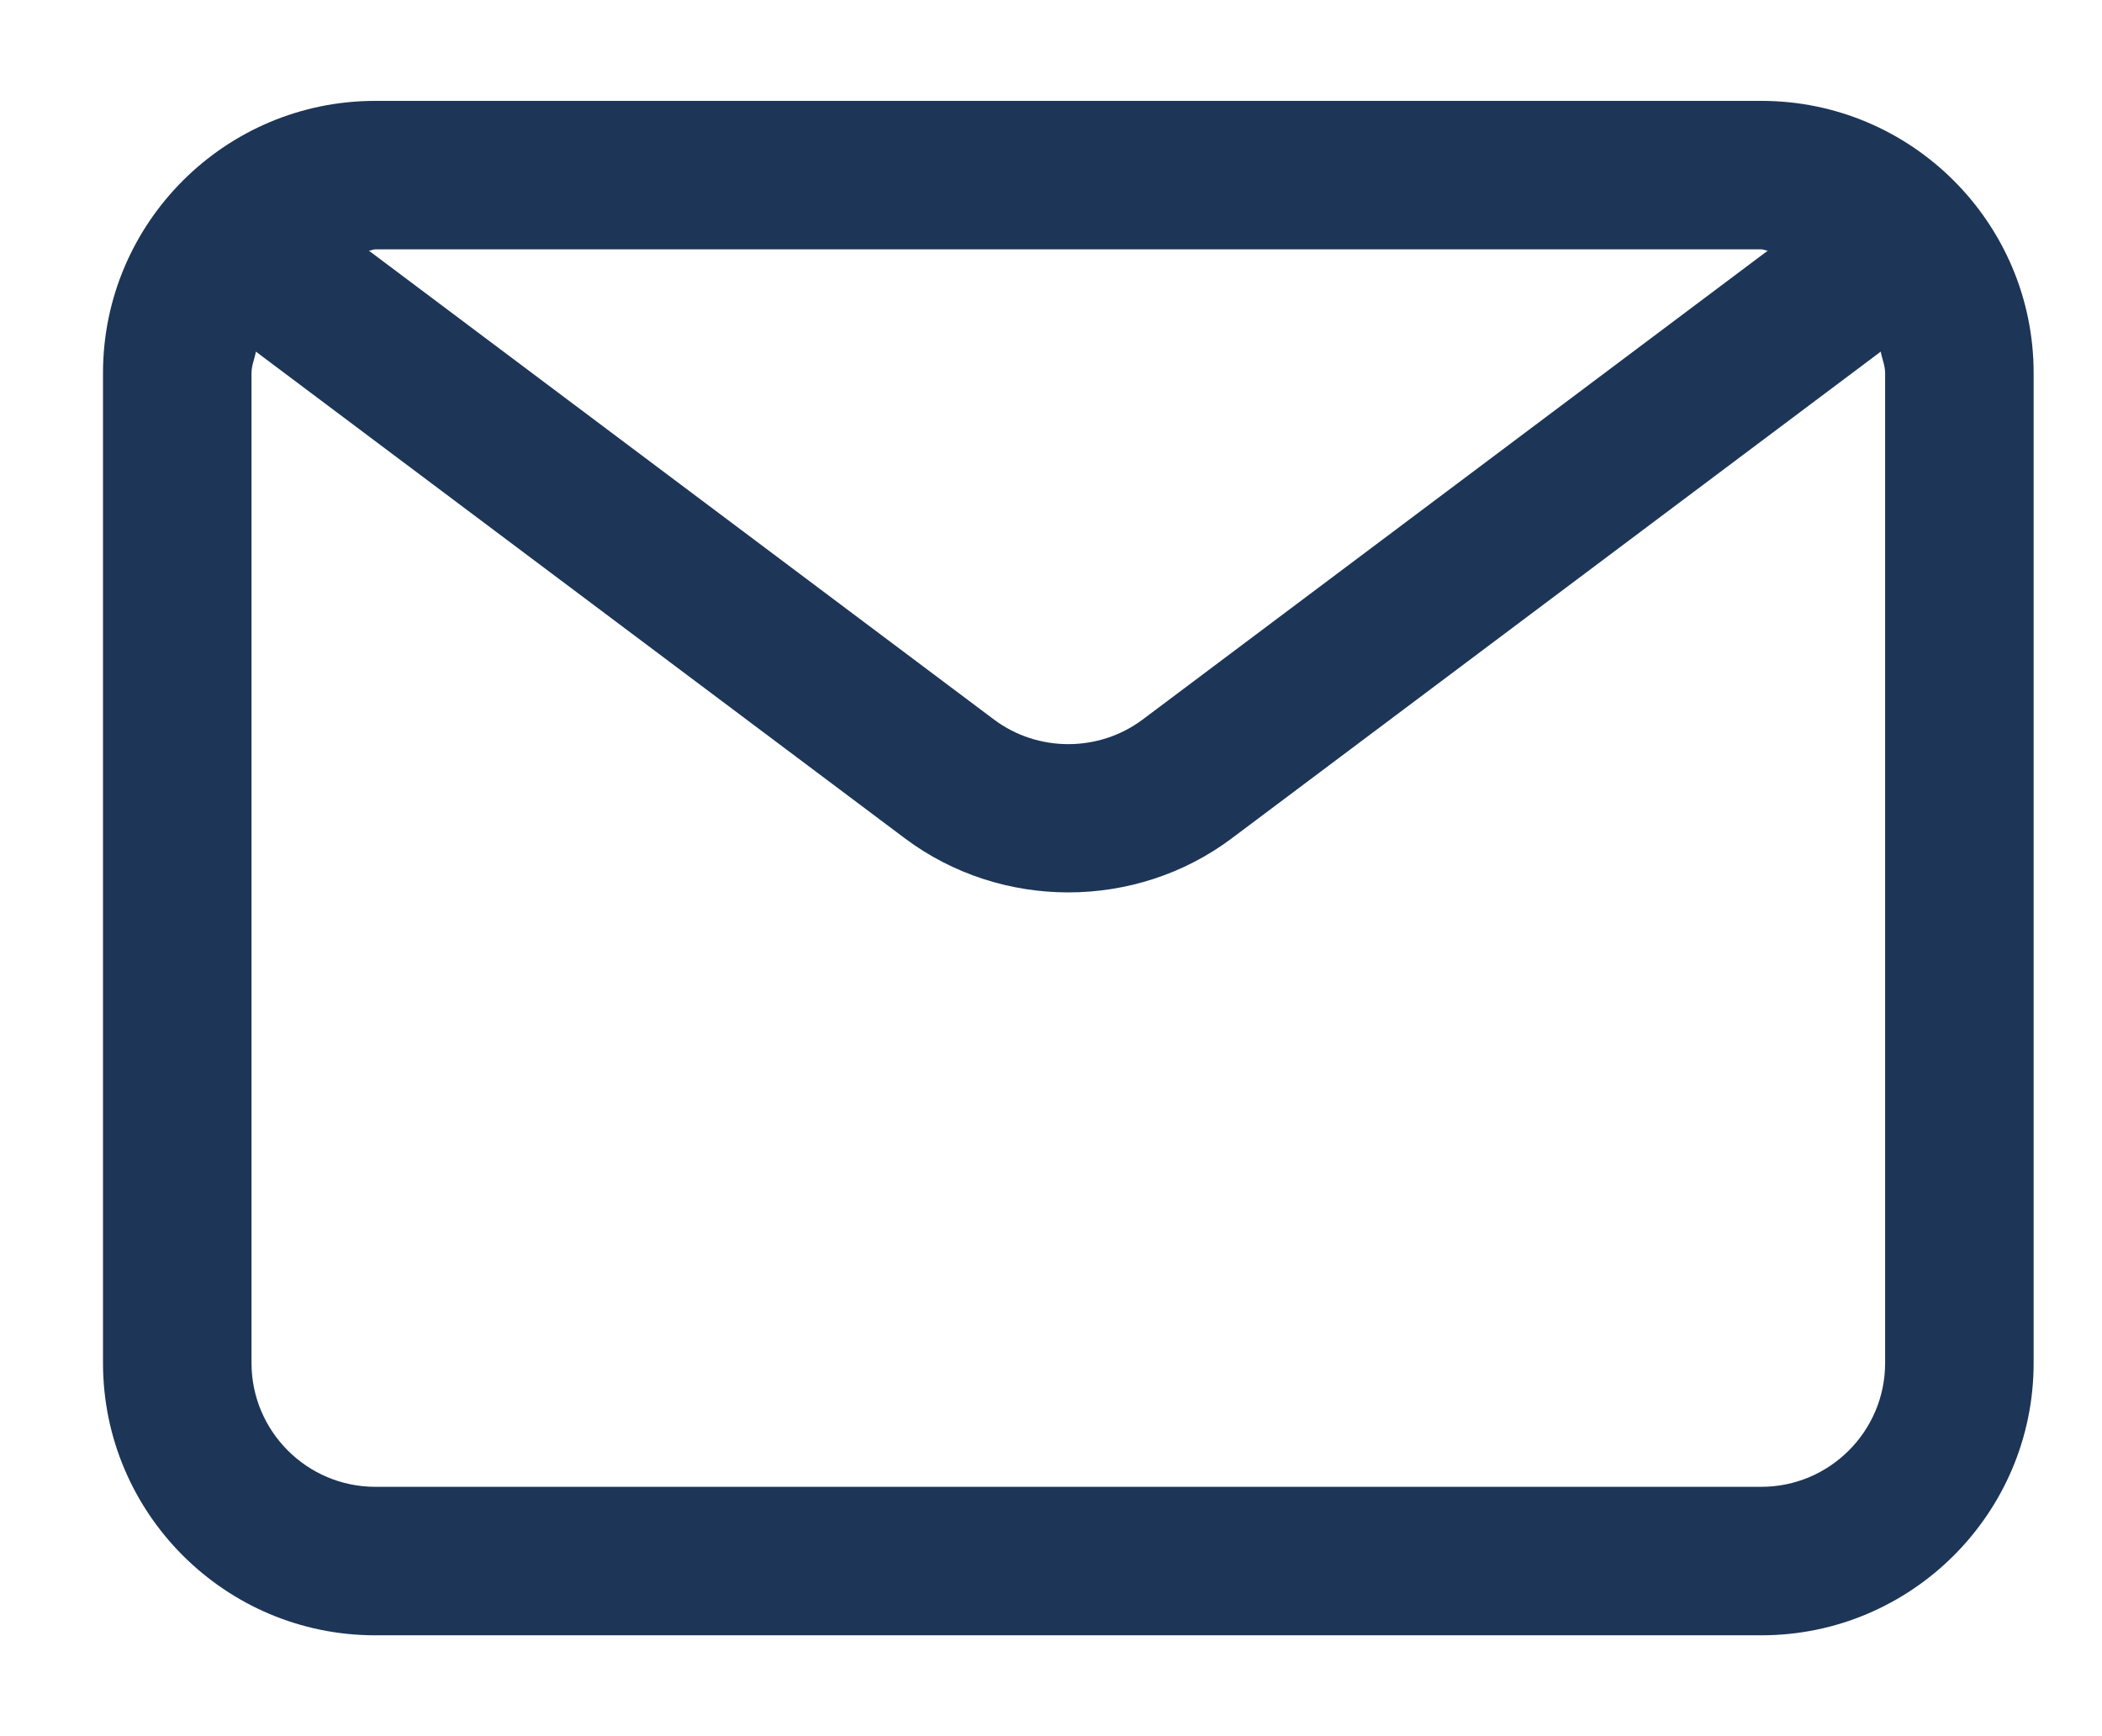 <svg width="23" height="19" viewBox="0 0 23 19" fill="none" xmlns="http://www.w3.org/2000/svg">
<path d="M19.273 1.104H4.106C2.463 1.104 1.127 2.44 1.127 4.083V14.916C1.127 16.56 2.463 17.896 4.106 17.896H19.273C20.916 17.896 22.252 16.56 22.252 14.916V4.083C22.252 2.44 20.916 1.104 19.273 1.104ZM19.273 2.729C19.298 2.729 19.319 2.742 19.343 2.743L12.502 7.875C12.023 8.233 11.355 8.233 10.877 7.875L4.036 2.743C4.061 2.742 4.081 2.729 4.106 2.729H19.273ZM20.627 14.916C20.627 15.663 20.019 16.271 19.273 16.271H4.106C3.36 16.271 2.752 15.663 2.752 14.916V4.083C2.752 4 2.786 3.927 2.8 3.848L9.902 9.175C10.428 9.569 11.059 9.766 11.69 9.766C12.32 9.766 12.952 9.569 13.477 9.175L20.579 3.848C20.593 3.927 20.627 4 20.627 4.083V14.916Z" fill="#1D3557"/>
</svg>
